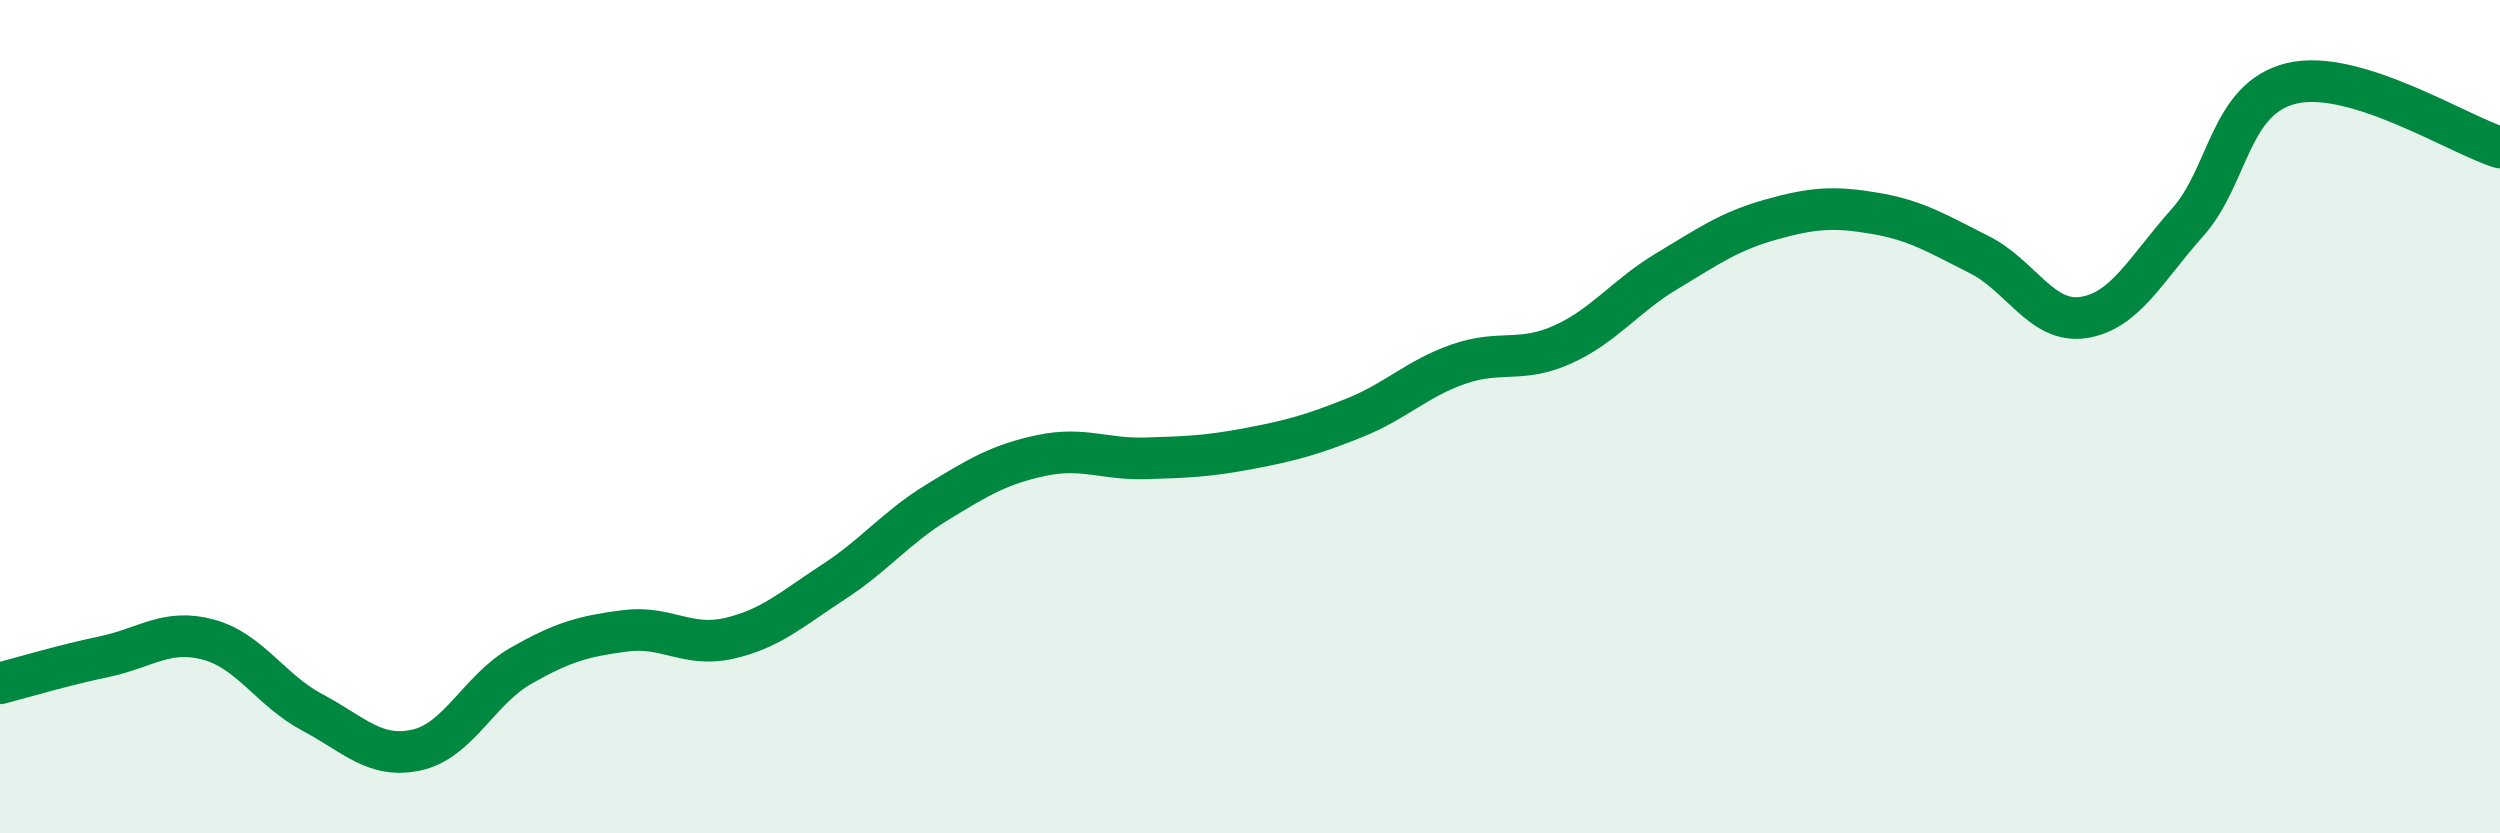
    <svg width="60" height="20" viewBox="0 0 60 20" xmlns="http://www.w3.org/2000/svg">
      <path
        d="M 0,16.4 C 0.5,16.27 1.5,15.97 2.5,15.76 C 3.5,15.55 4,15.08 5,15.35 C 6,15.62 6.5,16.57 7.5,17.1 C 8.5,17.63 9,18.22 10,18 C 11,17.78 11.5,16.55 12.5,15.98 C 13.5,15.41 14,15.27 15,15.14 C 16,15.01 16.5,15.55 17.5,15.32 C 18.5,15.09 19,14.62 20,13.97 C 21,13.32 21.5,12.66 22.5,12.05 C 23.5,11.44 24,11.14 25,10.93 C 26,10.72 26.5,11.03 27.5,11 C 28.5,10.97 29,10.95 30,10.76 C 31,10.57 31.5,10.43 32.5,10.03 C 33.5,9.63 34,9.09 35,8.74 C 36,8.39 36.5,8.72 37.5,8.27 C 38.5,7.82 39,7.11 40,6.51 C 41,5.91 41.5,5.55 42.5,5.27 C 43.5,4.99 44,4.95 45,5.12 C 46,5.29 46.5,5.61 47.5,6.11 C 48.5,6.61 49,7.77 50,7.62 C 51,7.47 51.5,6.46 52.5,5.34 C 53.5,4.22 53.5,2.36 55,2 C 56.5,1.64 59,3.23 60,3.54L60 20L0 20Z"
        fill="#008740"
        opacity="0.1"
        stroke-linecap="round"
        stroke-linejoin="round"
      />
      <path
        d="M 0,16.4 C 0.5,16.27 1.5,15.97 2.5,15.76 C 3.5,15.55 4,15.08 5,15.35 C 6,15.62 6.5,16.57 7.5,17.1 C 8.5,17.63 9,18.22 10,18 C 11,17.78 11.5,16.55 12.5,15.98 C 13.5,15.41 14,15.27 15,15.14 C 16,15.01 16.5,15.55 17.5,15.32 C 18.5,15.09 19,14.62 20,13.97 C 21,13.32 21.5,12.66 22.5,12.05 C 23.5,11.44 24,11.14 25,10.93 C 26,10.72 26.5,11.03 27.5,11 C 28.5,10.97 29,10.95 30,10.76 C 31,10.57 31.5,10.43 32.5,10.03 C 33.5,9.63 34,9.09 35,8.74 C 36,8.39 36.5,8.72 37.5,8.27 C 38.5,7.82 39,7.11 40,6.51 C 41,5.91 41.5,5.55 42.5,5.27 C 43.5,4.99 44,4.95 45,5.12 C 46,5.29 46.5,5.61 47.5,6.11 C 48.5,6.61 49,7.77 50,7.62 C 51,7.47 51.5,6.46 52.5,5.34 C 53.5,4.22 53.5,2.36 55,2 C 56.5,1.64 59,3.23 60,3.54"
        stroke="#008740"
        stroke-width="1"
        fill="none"
        stroke-linecap="round"
        stroke-linejoin="round"
      />
    </svg>
  